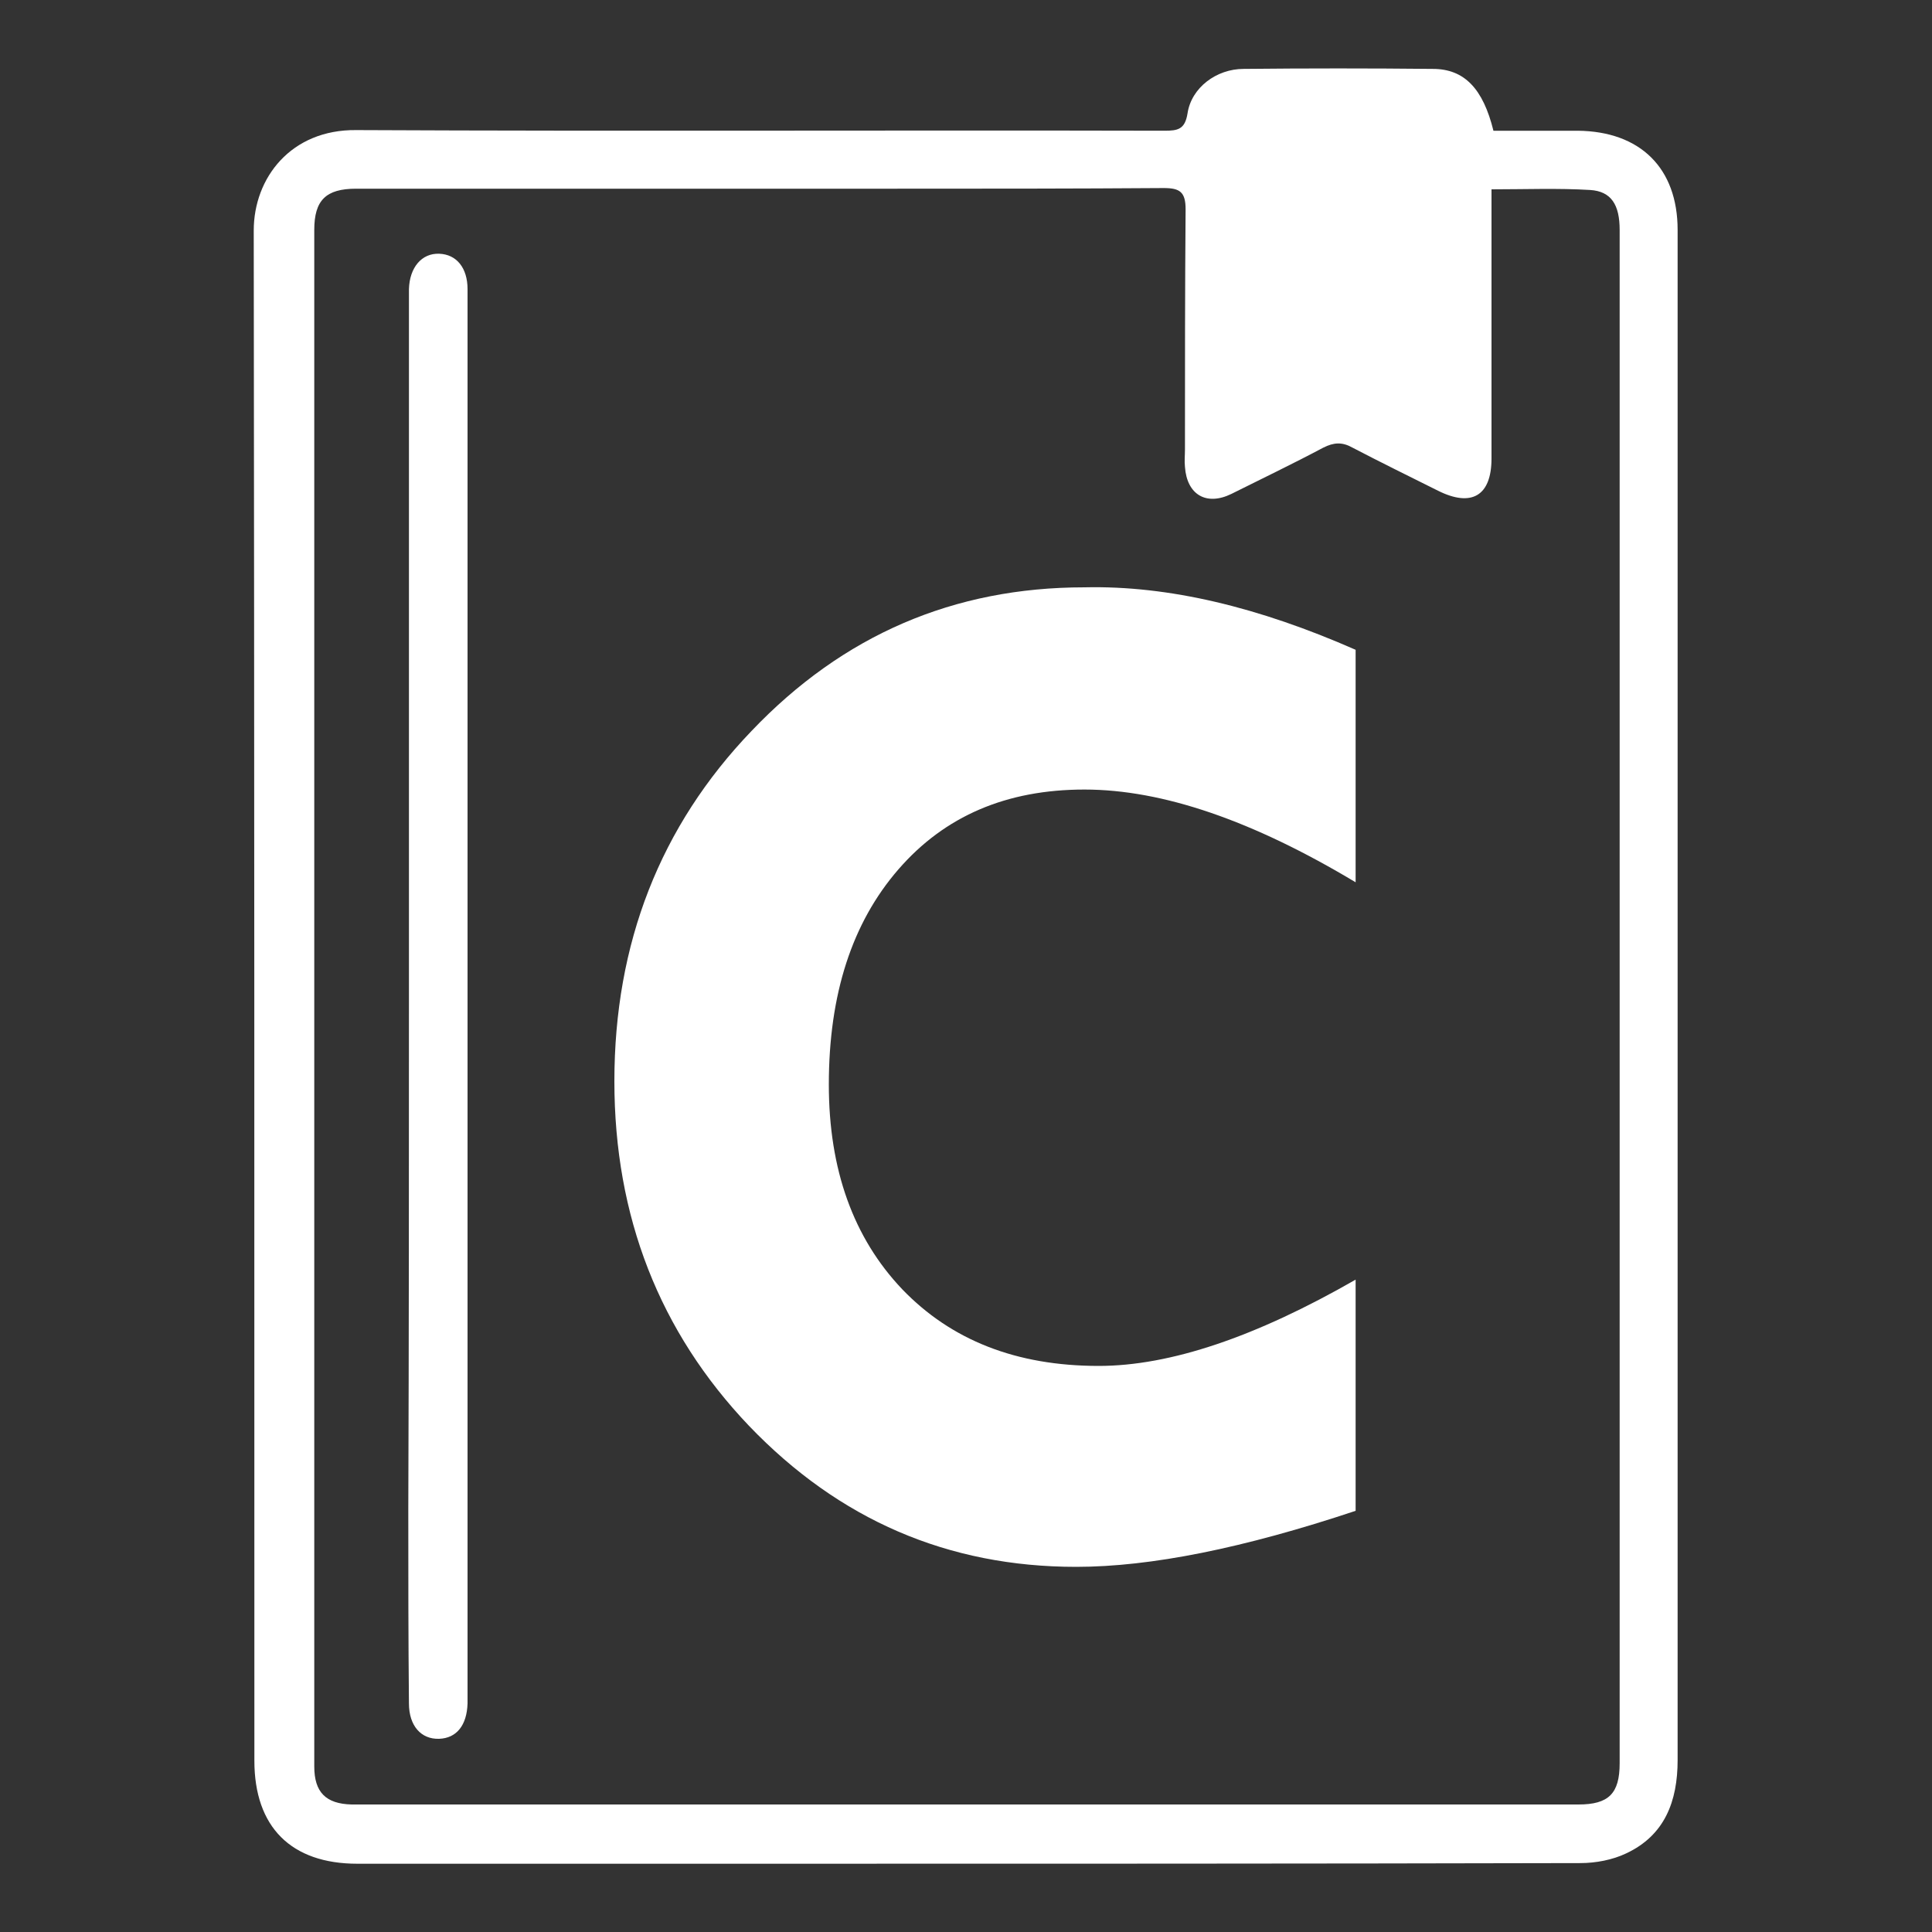 <?xml version="1.0" encoding="utf-8"?>
<!-- Generator: Adobe Illustrator 26.2.1, SVG Export Plug-In . SVG Version: 6.00 Build 0)  -->
<svg version="1.1" id="Capa_1" xmlns="http://www.w3.org/2000/svg" xmlns:xlink="http://www.w3.org/1999/xlink" x="0px" y="0px"
	 viewBox="0 0 300 300" style="enable-background:new 0 0 300 300;" xml:space="preserve">
<rect x="0" y="0" width="300" height="300" fill="#333333" stroke="none"/>
<style type="text/css">
	.st0{fill:#FFFFFF;}
</style>
<g>
	<g>
		<g>
			<path class="st0" d="M231.9,20.3c4.4,0,8.8,0,13.1,0c9.7,0.1,15.5,5.8,15.5,15.4c0,60.7,0,121.4,0,182.1c0,18.5,0,37,0,55.5
				c0,6.4-2,11.7-8,14.5c-2.1,1-4.7,1.5-7.1,1.5c-42.6,0.1-85.3,0.1-127.9,0.1c-20.7,0-41.4,0-62,0c-10.3,0-16-5.7-16-16
				c0-79.2,0-158.4-0.1-237.6c0-8.2,5.8-15.7,15.9-15.6c41.8,0.2,83.6,0,125.5,0.1c2.1,0,3.2-0.2,3.6-2.7c0.6-4,4.5-6.9,8.7-6.9
				c9.8-0.1,19.6-0.1,29.4,0C227.4,10.7,230.3,13.8,231.9,20.3z M231.6,29.4c0,1.7,0,3.3,0,4.8c0,12.3,0,24.7,0,37
				c0,5.8-3.1,7.6-8.3,5c-4.4-2.2-8.9-4.4-13.3-6.7c-1.6-0.9-2.9-0.8-4.5,0c-4.7,2.5-9.5,4.8-14.3,7.2c-3.9,1.9-6.9,0.1-7.2-4.2
				c-0.1-0.9,0-1.8,0-2.7c0-12.4,0-24.9,0.1-37.3c0-2.7-0.9-3.3-3.4-3.3c-13.9,0.1-27.8,0.1-41.6,0.1c-27.9,0-55.9,0-83.8,0
				c-4.7,0-6.5,1.8-6.5,6.4c0,27.9,0,55.9,0,83.8c0,39.9,0,79.8,0,119.7c0,11.7,0,23.4,0,35.1c0,4,1.8,5.8,5.8,5.9
				c0.9,0,1.8,0,2.7,0c27.4,0,54.8,0,82.2,0c35.2,0,70.4,0,105.6,0c4.7,0,6.4-1.7,6.4-6.4c0-22.3,0-44.6,0-66.9
				c0-40.1,0-80.2,0-120.3c0-17,0-33.9,0-50.9c0-3.9-1.3-6-4.6-6.2C241.9,29.2,236.9,29.4,231.6,29.4z"/>
			<path class="st0" d="M63.5,154.6c0-36.2,0-72.4,0-108.6c0-0.4,0-0.7,0-1.1c0.1-3.4,2-5.6,4.7-5.5c2.7,0.1,4.4,2.2,4.4,5.5
				c0,11.4,0,22.9,0,34.3c0,59.7,0,119.4,0,179c0,2.1,0,4.2,0,6.3c-0.1,3.4-1.7,5.4-4.4,5.5c-2.8,0.1-4.7-2-4.7-5.5
				c-0.1-10.1-0.1-20.1-0.1-30.2C63.5,207.8,63.5,181.2,63.5,154.6C63.5,154.6,63.5,154.6,63.5,154.6z"/>
		</g>
	</g>
	<g>
		<path class="st0" d="M210.5,100.9V137c-16-9.6-30-14.4-42.1-14.4s-21.7,4.1-28.9,12.4c-7.2,8.3-10.8,19.4-10.8,33.4
			c0,13.2,3.8,23.8,11.4,31.8c7.6,7.9,17.7,11.9,30.5,11.9c11.1,0,24.4-4.5,39.9-13.4v35.9c-17.4,5.8-31.8,8.7-43.4,8.7
			c-19.9,0-36.8-7.3-50.8-21.9c-13.9-14.6-20.9-32.5-20.9-53.5c0-21.4,7.1-39.6,21.3-54.4c14.2-14.9,31.4-22.3,51.7-22.3
			C181.5,90.9,195.5,94.3,210.5,100.9z"/>
	</g>
</g>
</svg>
